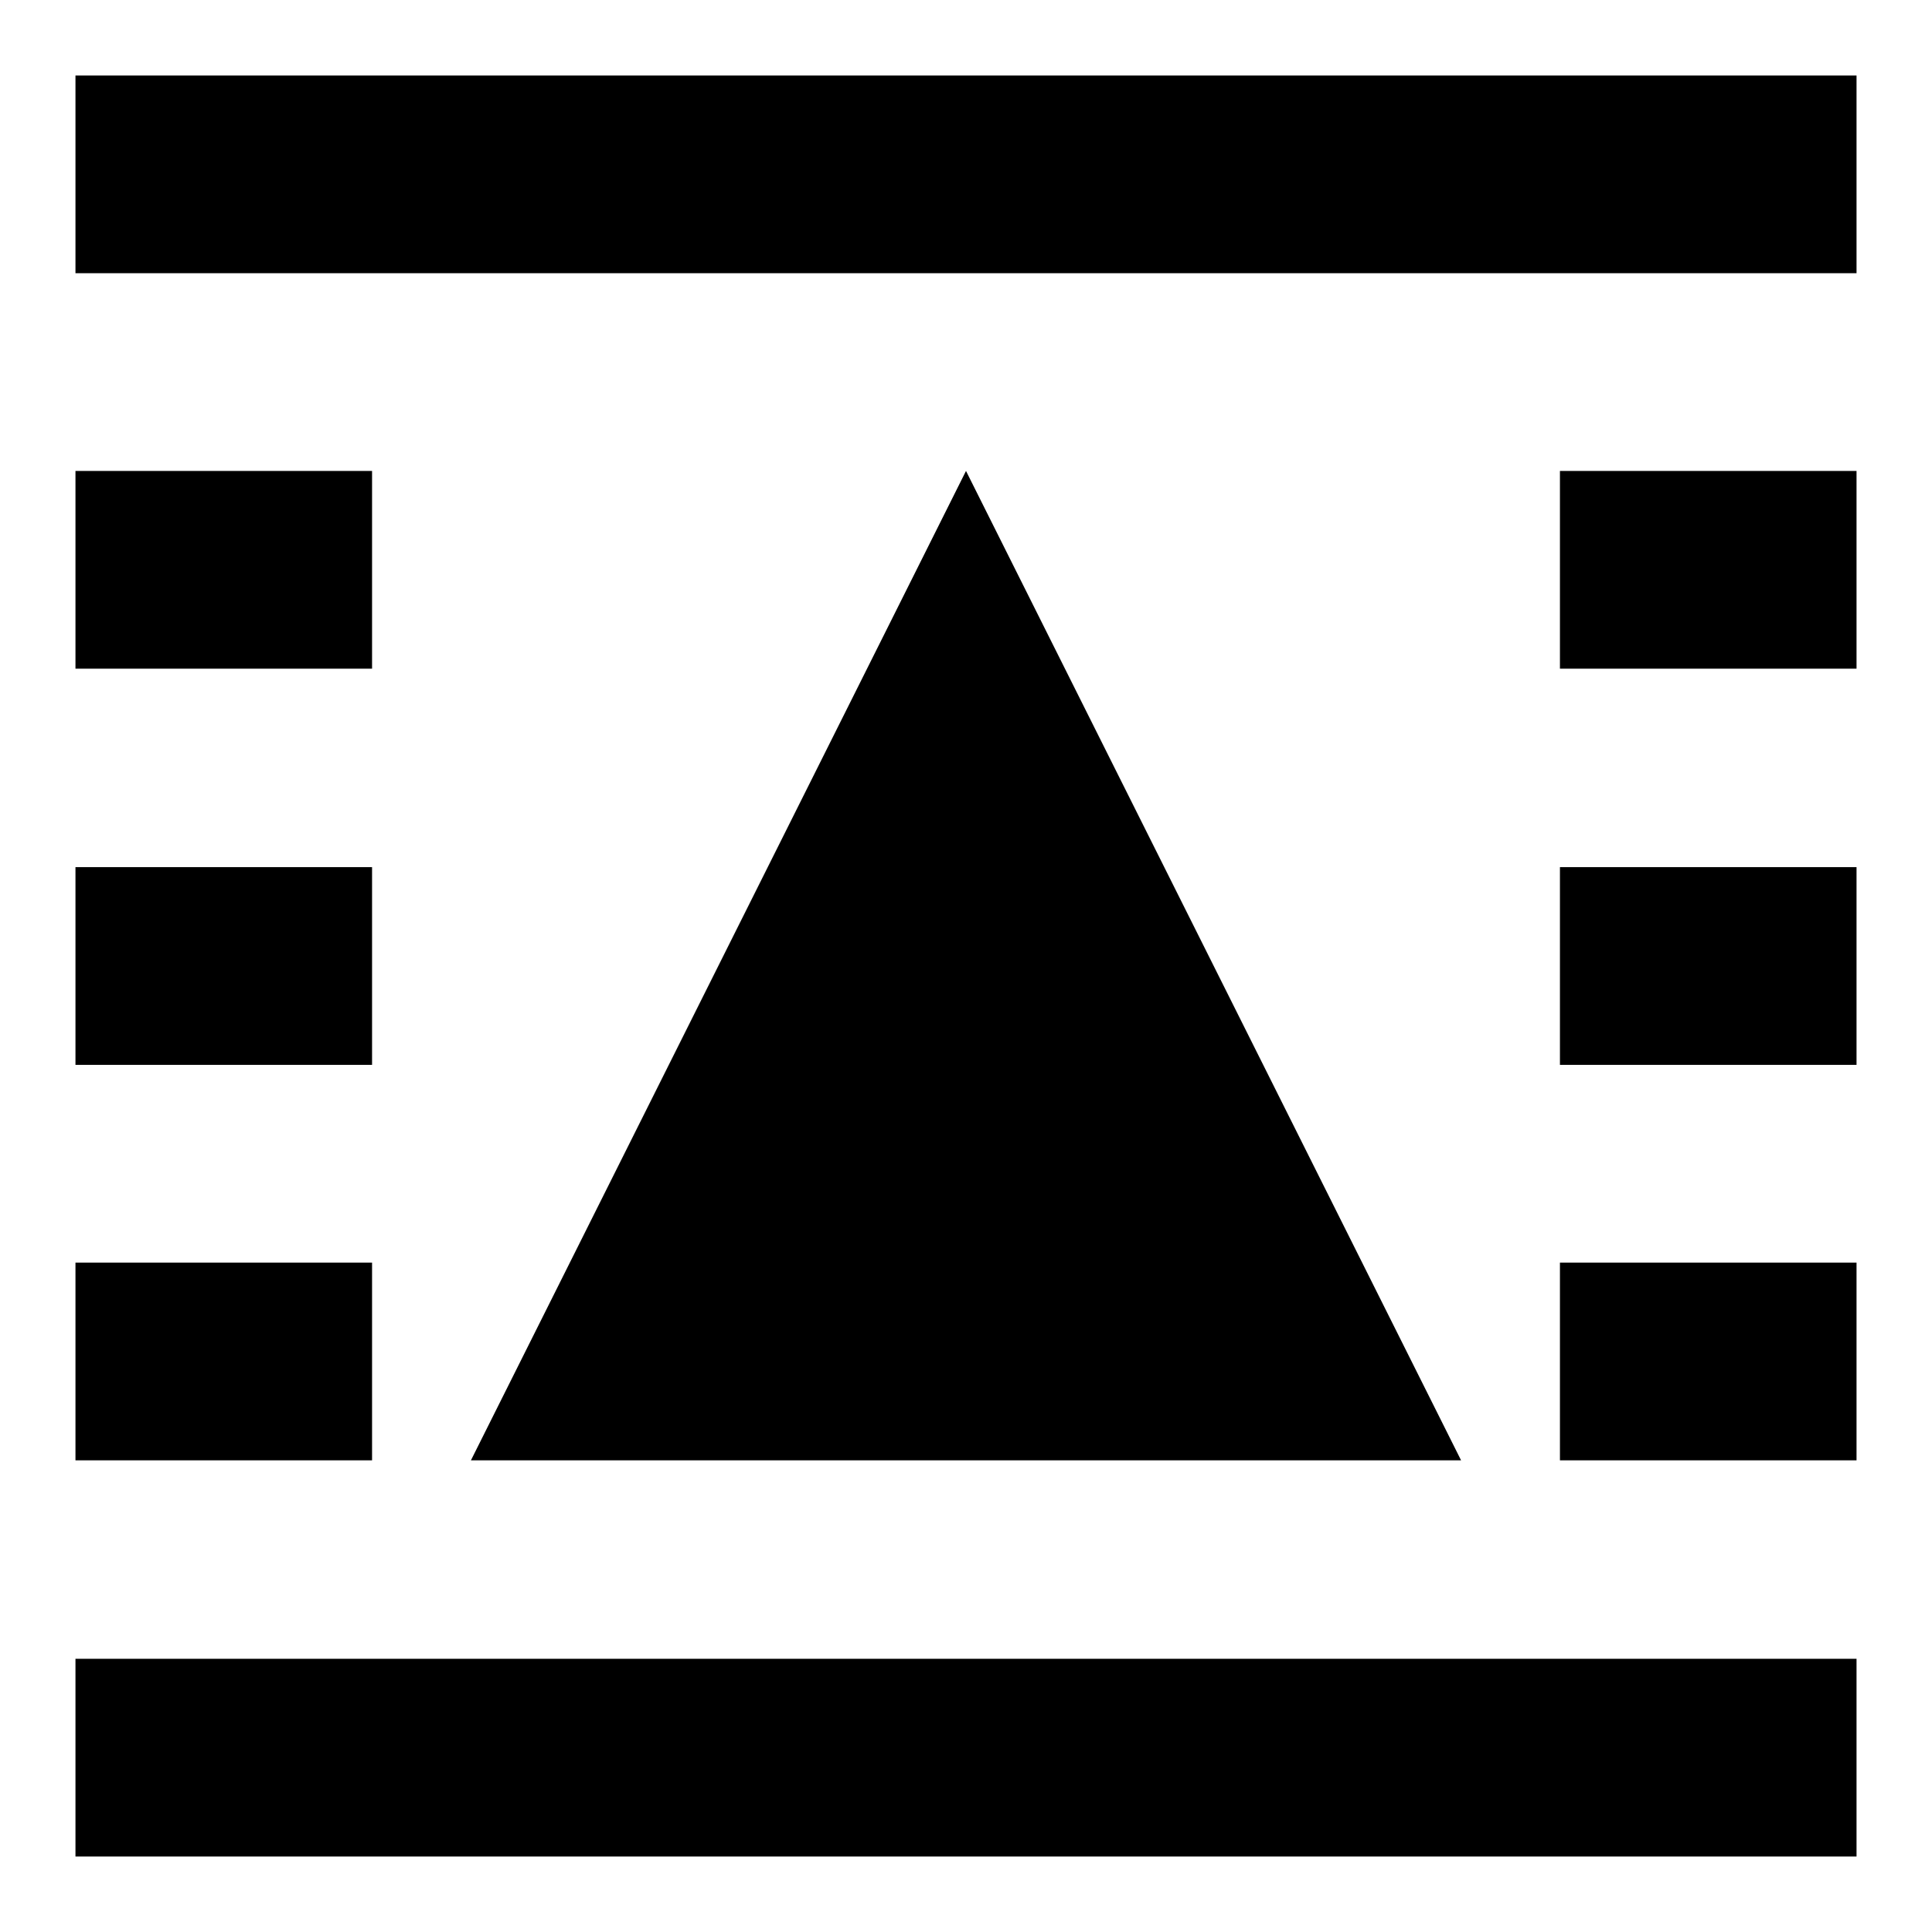<?xml version="1.0" encoding="utf-8"?>
<!-- Svg Vector Icons : http://www.onlinewebfonts.com/icon -->
<!DOCTYPE svg PUBLIC "-//W3C//DTD SVG 1.1//EN" "http://www.w3.org/Graphics/SVG/1.1/DTD/svg11.dtd">
<svg version="1.1" xmlns="http://www.w3.org/2000/svg" xmlns:xlink="http://www.w3.org/1999/xlink" x="0px" y="0px" viewBox="0 0 256 256" enable-background="new 0 0 256 256" xml:space="preserve">
<g> <path fill="#000000" d="M128,62.4l65.6,131.1H62.4L128,62.4 M10,10h236v26.2H10V10 M10,62.4h39.3v26.2H10V62.4 M246,62.4v26.2 h-39.3V62.4H246 M10,114.9h39.3v26.2H10V114.9 M246,114.9v26.2h-39.3v-26.2H246 M10,167.3h39.3v26.2H10V167.3 M246,167.3v26.2 h-39.3v-26.2H246 M10,219.8h236V246H10V219.8z"/></g>
</svg>
